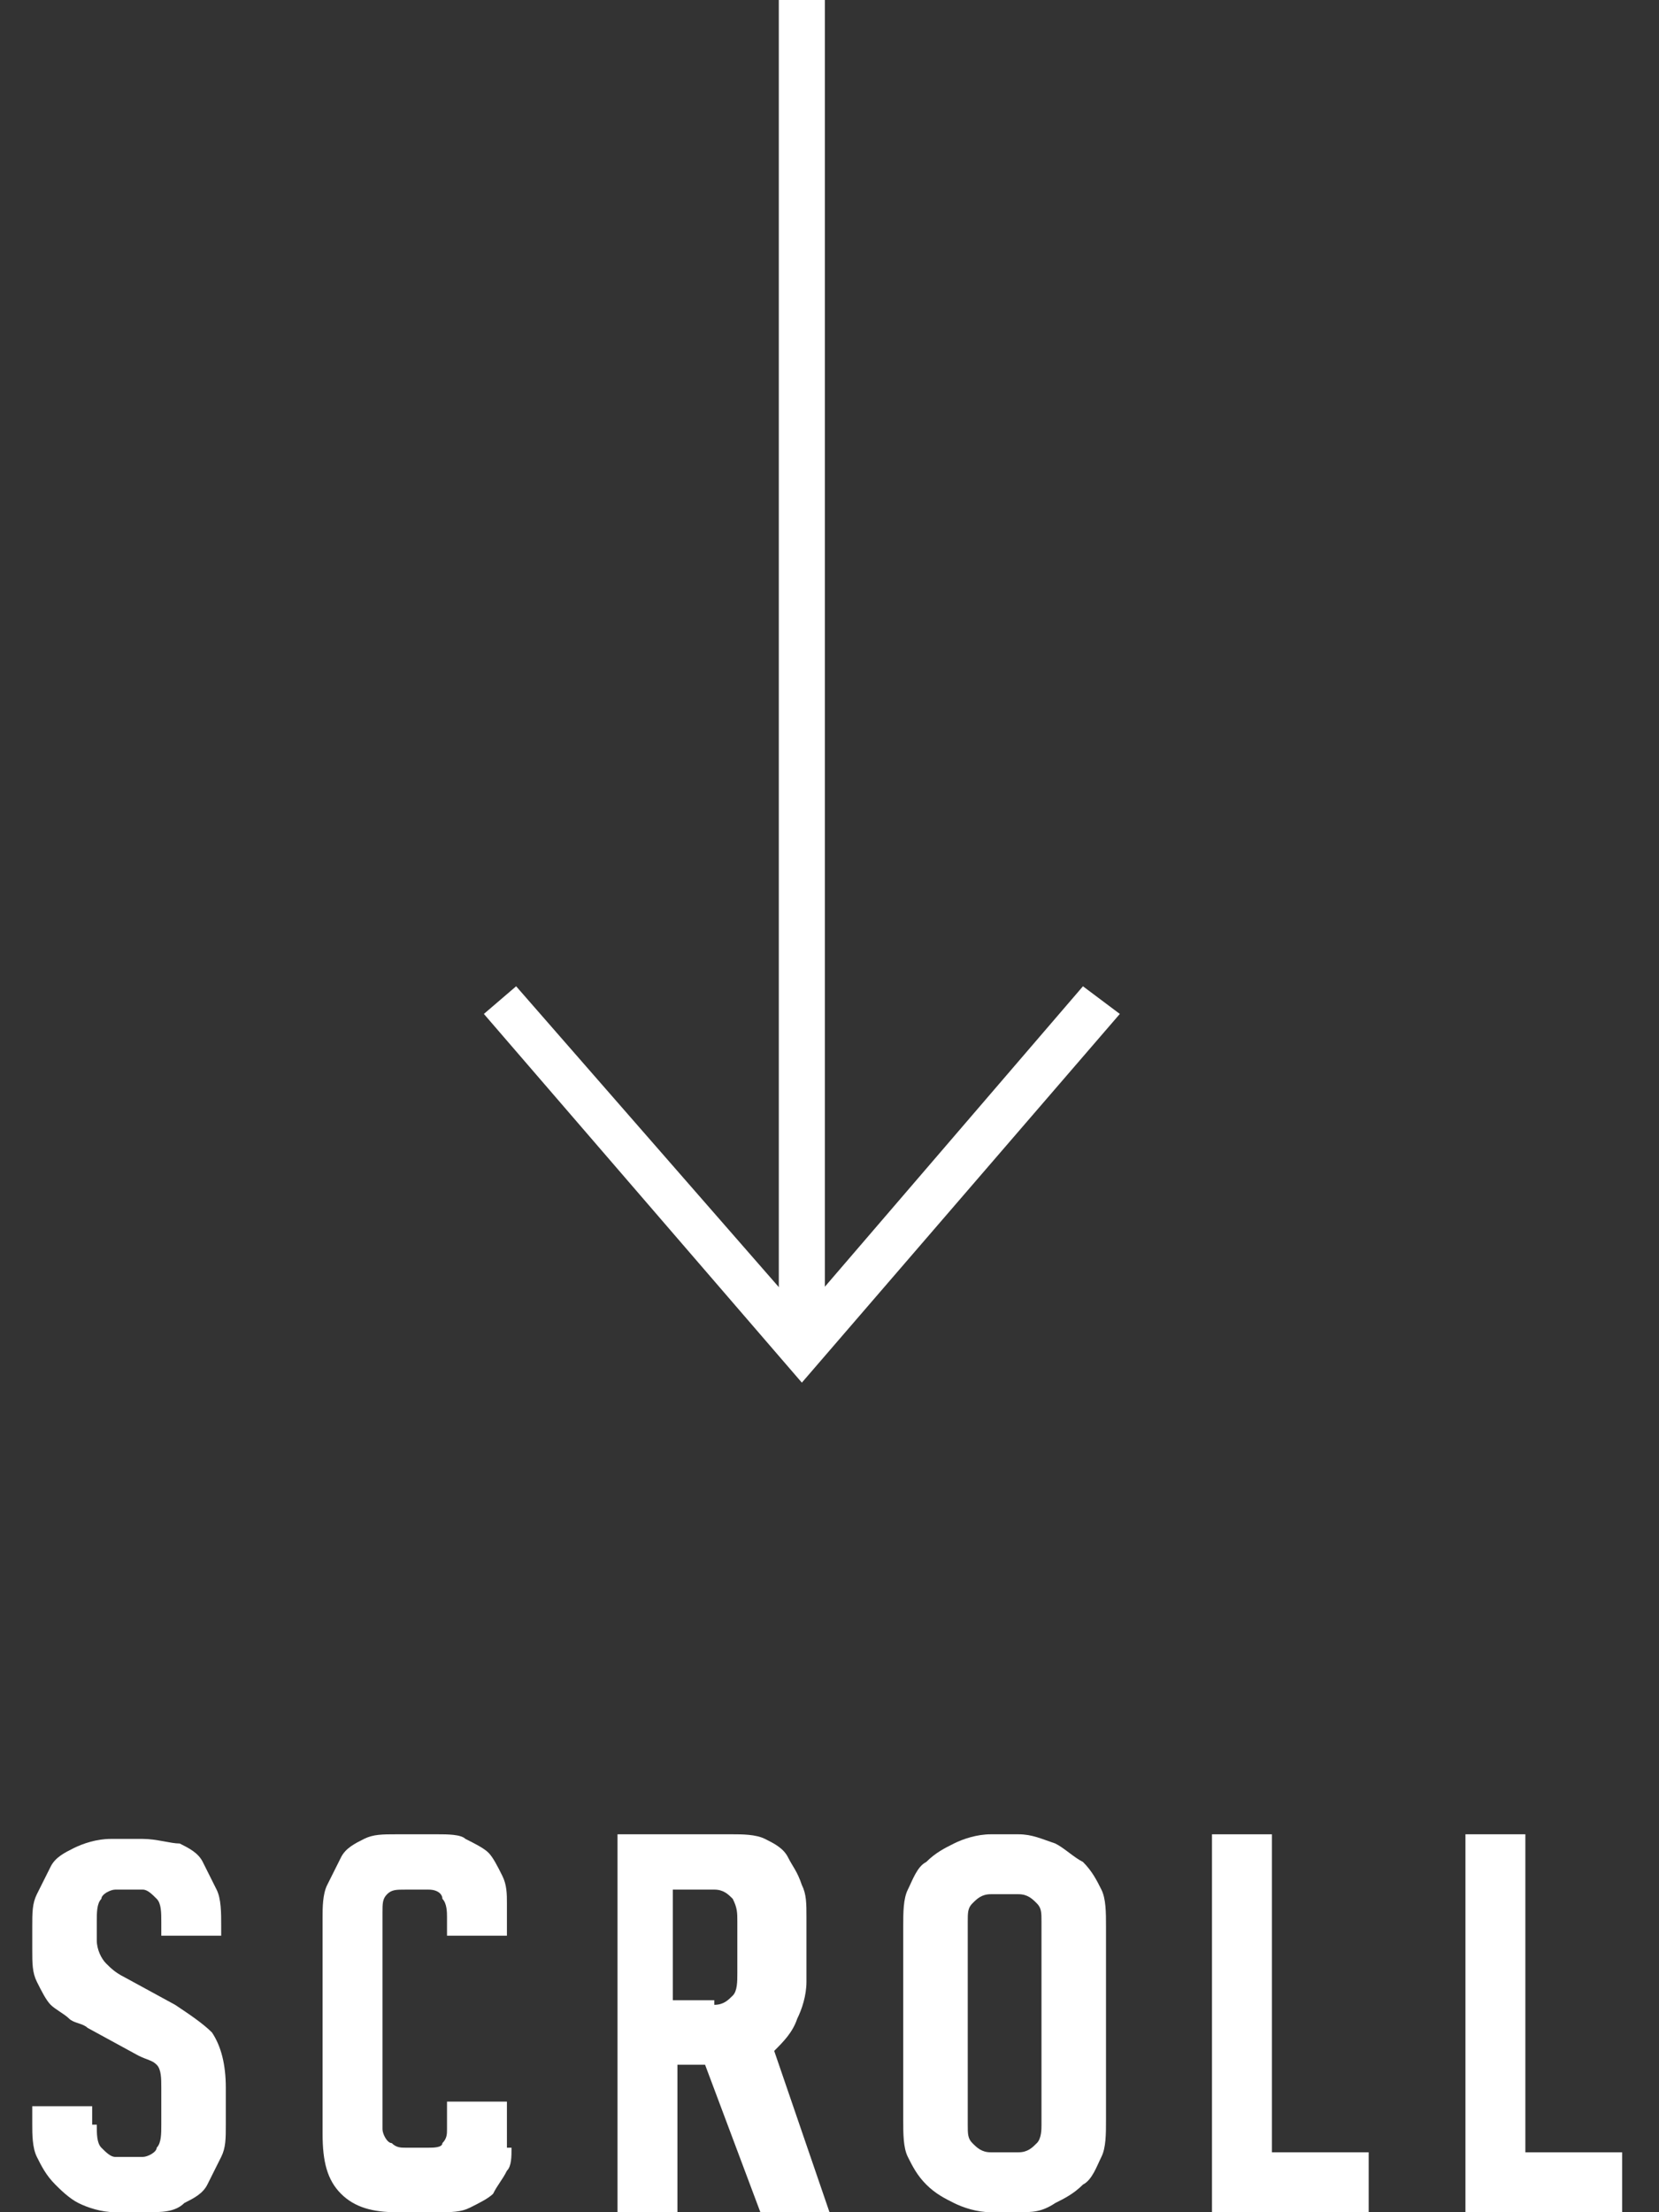 <?xml version="1.0" encoding="utf-8"?>
<!-- Generator: Adobe Illustrator 18.1.1, SVG Export Plug-In . SVG Version: 6.00 Build 0)  -->
<svg version="1.1" id="レイヤー_1" xmlns="http://www.w3.org/2000/svg" xmlns:xlink="http://www.w3.org/1999/xlink" x="0px"
	 y="0px" width="36px" height="48px" viewBox="0 0 36 48" enable-background="new 0 0 36 48" xml:space="preserve">
<rect x="0" y="0" width="36" height="48" fill="#333333" stroke="none"/>
<g>
	<path fill="#FFFFFF" d="M2.1,46.1c0,0.2,0,0.4,0.1,0.5c0.1,0.1,0.2,0.2,0.3,0.2h0.6c0.1,0,0.3-0.1,0.3-0.2c0.1-0.1,0.1-0.3,0.1-0.5
		v-0.8c0-0.2,0-0.4-0.1-0.5S3.2,44.7,3,44.6L1.9,44h0c-0.1-0.1-0.3-0.1-0.4-0.2c-0.1-0.1-0.3-0.2-0.4-0.3c-0.1-0.1-0.2-0.3-0.3-0.5
		c-0.1-0.2-0.1-0.4-0.1-0.7v-0.5c0-0.3,0-0.5,0.1-0.7c0.1-0.2,0.2-0.4,0.3-0.6c0.1-0.2,0.3-0.3,0.5-0.4c0.2-0.1,0.5-0.2,0.8-0.2h0.7
		c0.3,0,0.6,0.1,0.8,0.1c0.2,0.1,0.4,0.2,0.5,0.4c0.1,0.2,0.2,0.4,0.3,0.6c0.1,0.2,0.1,0.5,0.1,0.8V42H3.5v-0.3c0-0.2,0-0.4-0.1-0.5
		c-0.1-0.1-0.2-0.2-0.3-0.2H2.5c-0.1,0-0.3,0.1-0.3,0.2c-0.1,0.1-0.1,0.3-0.1,0.5v0.4c0,0.2,0.1,0.4,0.2,0.5
		c0.1,0.1,0.2,0.2,0.4,0.3l1.1,0.6h0c0.3,0.2,0.6,0.4,0.8,0.6c0.2,0.3,0.3,0.7,0.3,1.2v0.8c0,0.3,0,0.5-0.1,0.7
		c-0.1,0.2-0.2,0.4-0.3,0.6c-0.1,0.2-0.3,0.3-0.5,0.4C3.8,48,3.5,48,3.2,48H2.5c-0.3,0-0.6-0.1-0.8-0.2c-0.2-0.1-0.4-0.3-0.5-0.4
		C1,47.2,0.9,47,0.8,46.8c-0.1-0.2-0.1-0.5-0.1-0.7v-0.4h1.3V46.1z"/>
	<path fill="#FFFFFF" d="M11.1,46.6c0,0.2,0,0.4-0.1,0.5c-0.1,0.2-0.2,0.3-0.3,0.5c-0.1,0.1-0.3,0.2-0.5,0.3C10,48,9.8,48,9.5,48
		H8.6c-0.5,0-0.9-0.1-1.2-0.4C7.1,47.3,7,46.9,7,46.3v-4.7c0-0.2,0-0.5,0.1-0.7c0.1-0.2,0.2-0.4,0.3-0.6c0.1-0.2,0.3-0.3,0.5-0.4
		c0.2-0.1,0.4-0.1,0.7-0.1h0.9c0.2,0,0.5,0,0.6,0.1c0.2,0.1,0.4,0.2,0.5,0.3c0.1,0.1,0.2,0.3,0.3,0.5c0.1,0.2,0.1,0.4,0.1,0.6V42
		H9.7v-0.4c0-0.1,0-0.3-0.1-0.4C9.6,41.1,9.5,41,9.3,41H8.8c-0.2,0-0.3,0-0.4,0.1c-0.1,0.1-0.1,0.2-0.1,0.4v4.7
		c0,0.1,0.1,0.3,0.2,0.3c0.1,0.1,0.2,0.1,0.3,0.1h0.5c0.1,0,0.3,0,0.3-0.1c0.1-0.1,0.1-0.2,0.1-0.3v-0.6h1.3V46.6z"/>
	<path fill="#FFFFFF" d="M15.3,44.8h-0.6V48h-1.3v-8.2h2.5c0.2,0,0.5,0,0.7,0.1c0.2,0.1,0.4,0.2,0.5,0.4c0.1,0.2,0.2,0.3,0.3,0.6
		c0.1,0.2,0.1,0.4,0.1,0.7V43c0,0.3-0.1,0.6-0.2,0.8c-0.1,0.3-0.3,0.5-0.5,0.7l1.2,3.5h-1.5L15.3,44.8z M15.5,43.5
		c0.2,0,0.3-0.1,0.4-0.2c0.1-0.1,0.1-0.3,0.1-0.5v-1.1c0-0.2,0-0.3-0.1-0.5c-0.1-0.1-0.2-0.2-0.4-0.2h-0.9v2.4H15.5z"/>
	<path fill="#FFFFFF" d="M19.6,41.8c0-0.3,0-0.6,0.1-0.8c0.1-0.2,0.2-0.5,0.4-0.6c0.2-0.2,0.4-0.3,0.6-0.4c0.2-0.1,0.5-0.2,0.8-0.2
		h0.6c0.3,0,0.5,0.1,0.8,0.2c0.2,0.1,0.4,0.3,0.6,0.4c0.2,0.2,0.3,0.4,0.4,0.6c0.1,0.2,0.1,0.5,0.1,0.8V46c0,0.3,0,0.6-0.1,0.8
		c-0.1,0.2-0.2,0.5-0.4,0.6c-0.2,0.2-0.4,0.3-0.6,0.4C22.6,48,22.4,48,22.1,48h-0.6c-0.3,0-0.6-0.1-0.8-0.2
		c-0.2-0.1-0.4-0.2-0.6-0.4c-0.2-0.2-0.3-0.4-0.4-0.6c-0.1-0.2-0.1-0.5-0.1-0.8V41.8z M22.6,41.7c0-0.2,0-0.3-0.1-0.4
		c-0.1-0.1-0.2-0.2-0.4-0.2h-0.6c-0.2,0-0.3,0.1-0.4,0.2C21,41.4,21,41.5,21,41.7v4.4c0,0.2,0,0.3,0.1,0.4c0.1,0.1,0.2,0.2,0.4,0.2
		h0.6c0.2,0,0.3-0.1,0.4-0.2c0.1-0.1,0.1-0.3,0.1-0.4V41.7z"/>
	<path fill="#FFFFFF" d="M26.3,48v-8.2h1.3v6.9h2.1V48H26.3z"/>
	<path fill="#FFFFFF" d="M31.8,48v-8.2h1.3v6.9h2.1V48H31.8z"/>
</g>
<rect x="16.9" fill="#FFFFFF" width="1" height="29.2"/>
<polygon fill="#FFFFFF" points="17.4,30 10.5,22 11.2,21.4 17.4,28.5 23.5,21.4 24.3,22 "/>
</svg>
